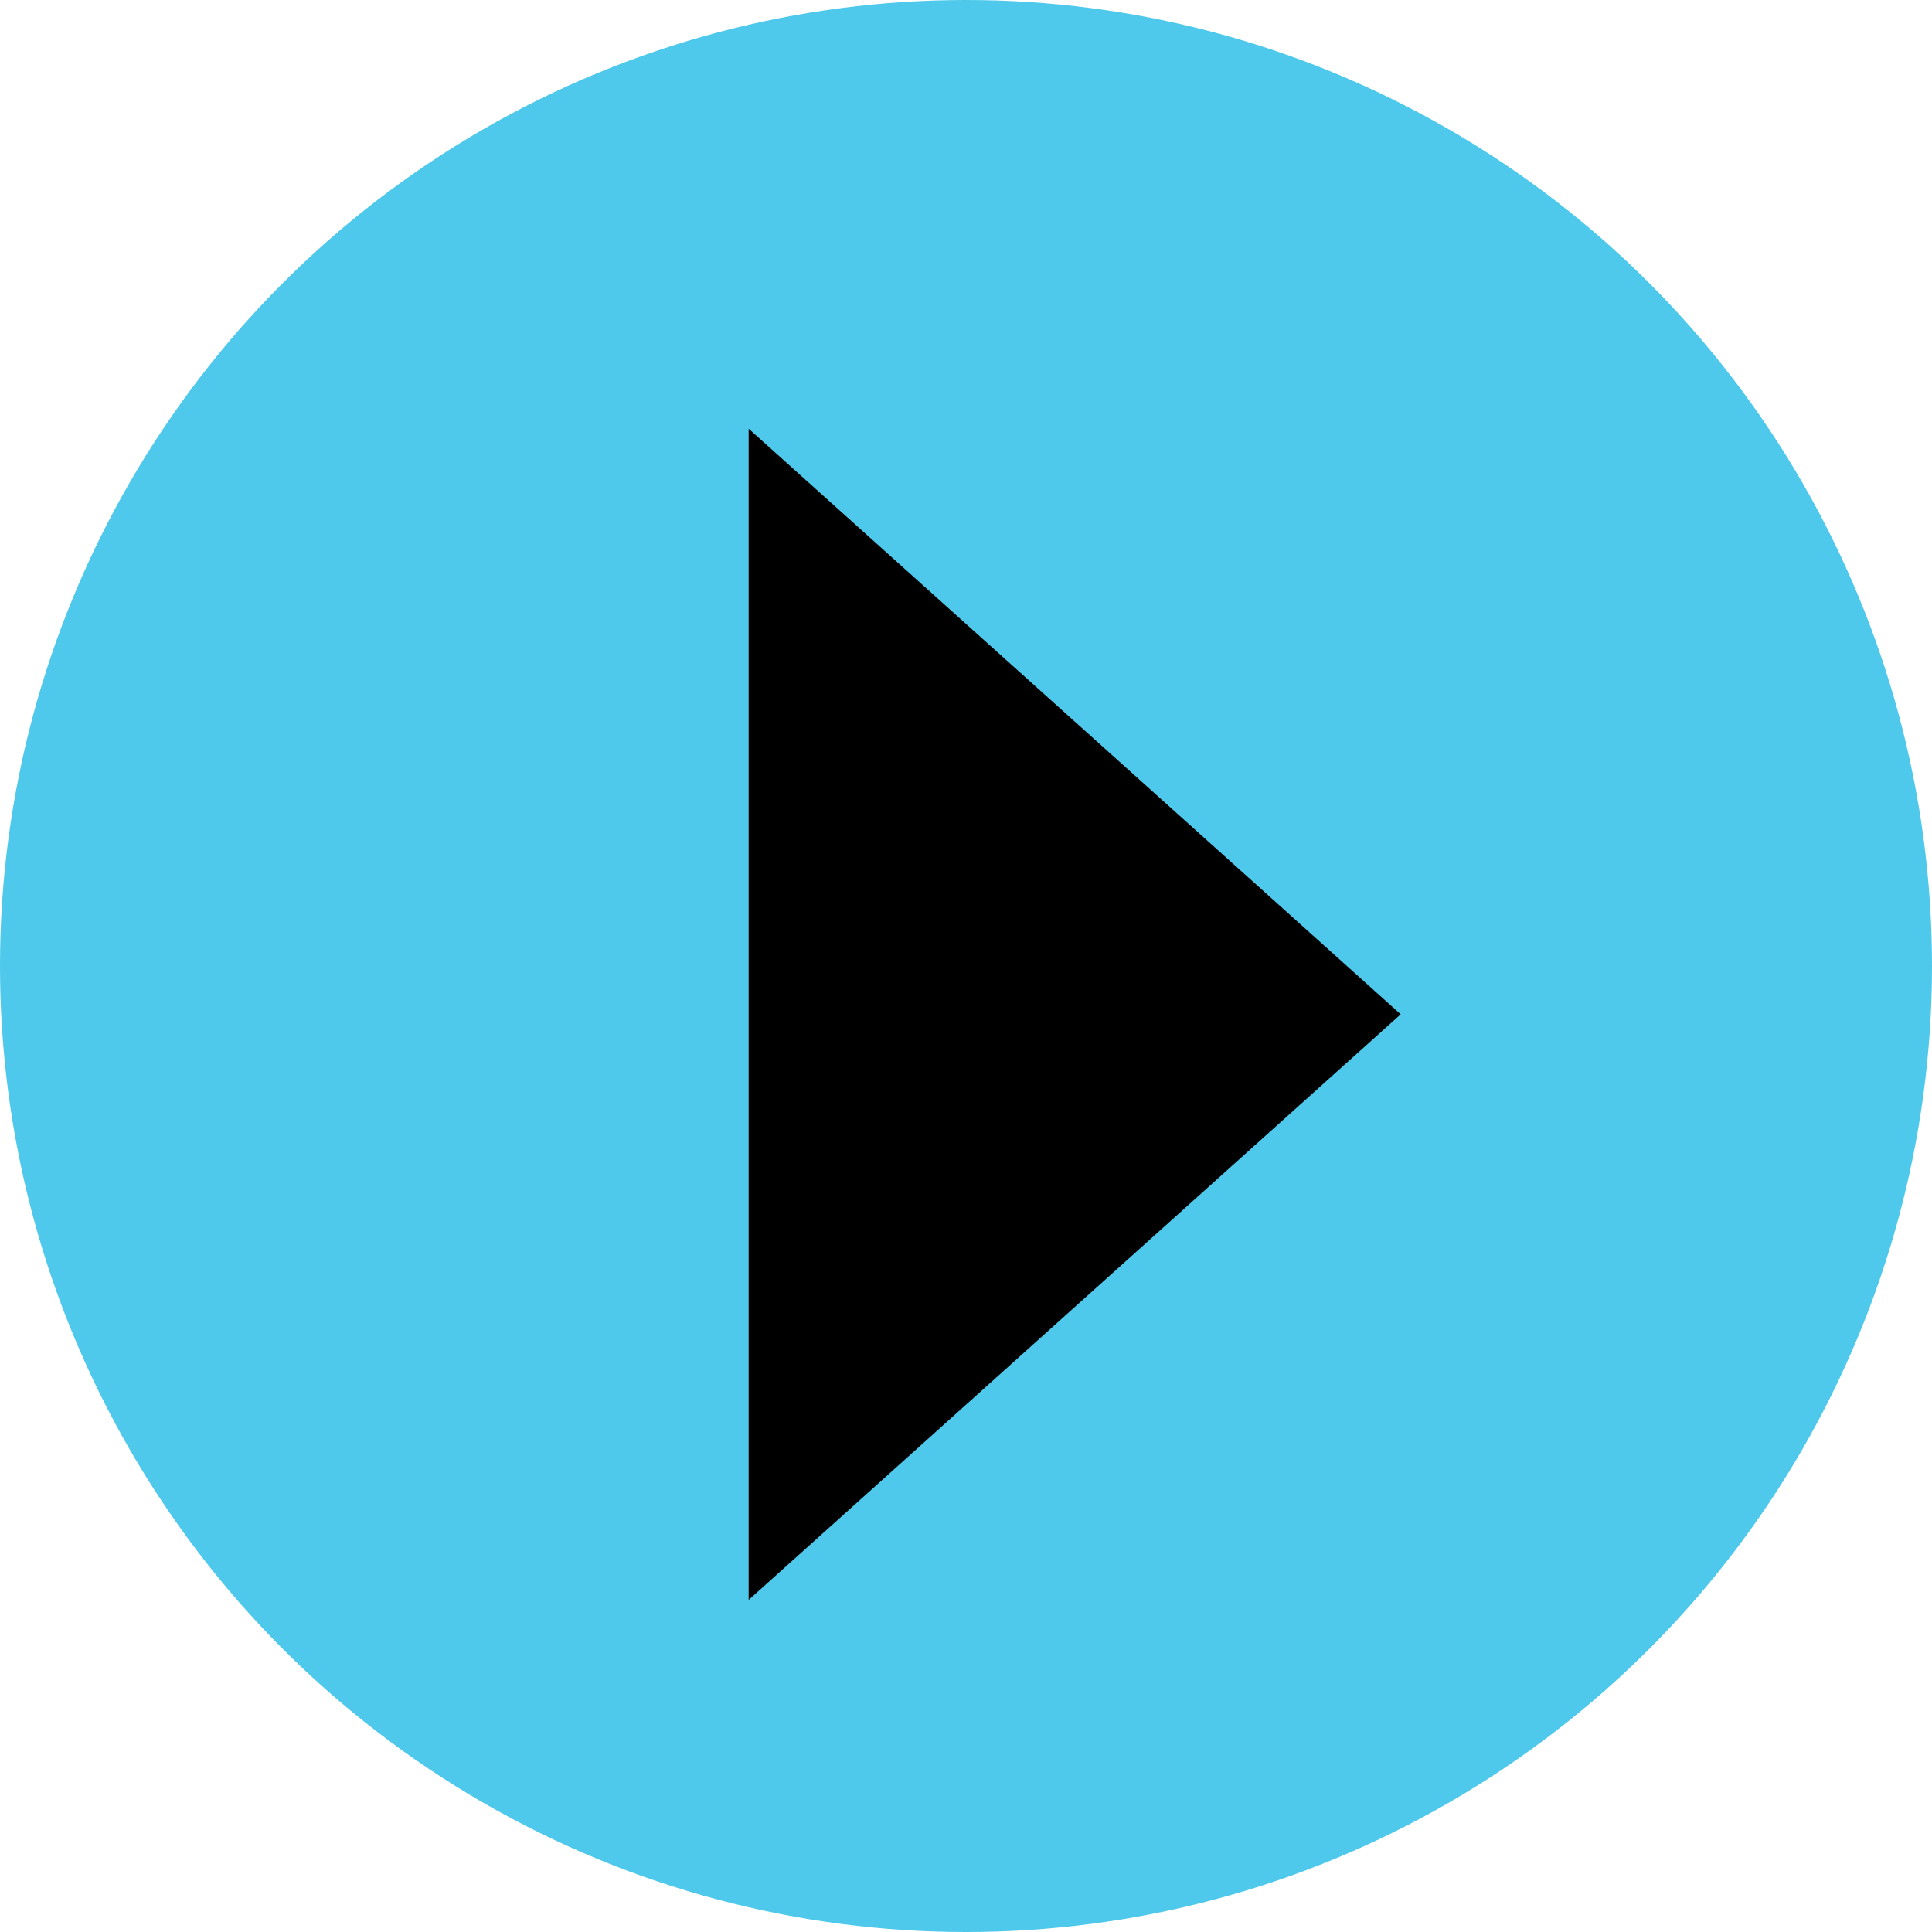<svg width="20" height="20" viewBox="0 0 20 20" fill="none" xmlns="http://www.w3.org/2000/svg">
<circle cx="10" cy="10" r="10" fill="#4EC8EB"/>
<path d="M14.5 10.5L7.75 16.562L7.75 4.438L14.5 10.5Z" fill="black"/>
</svg>
